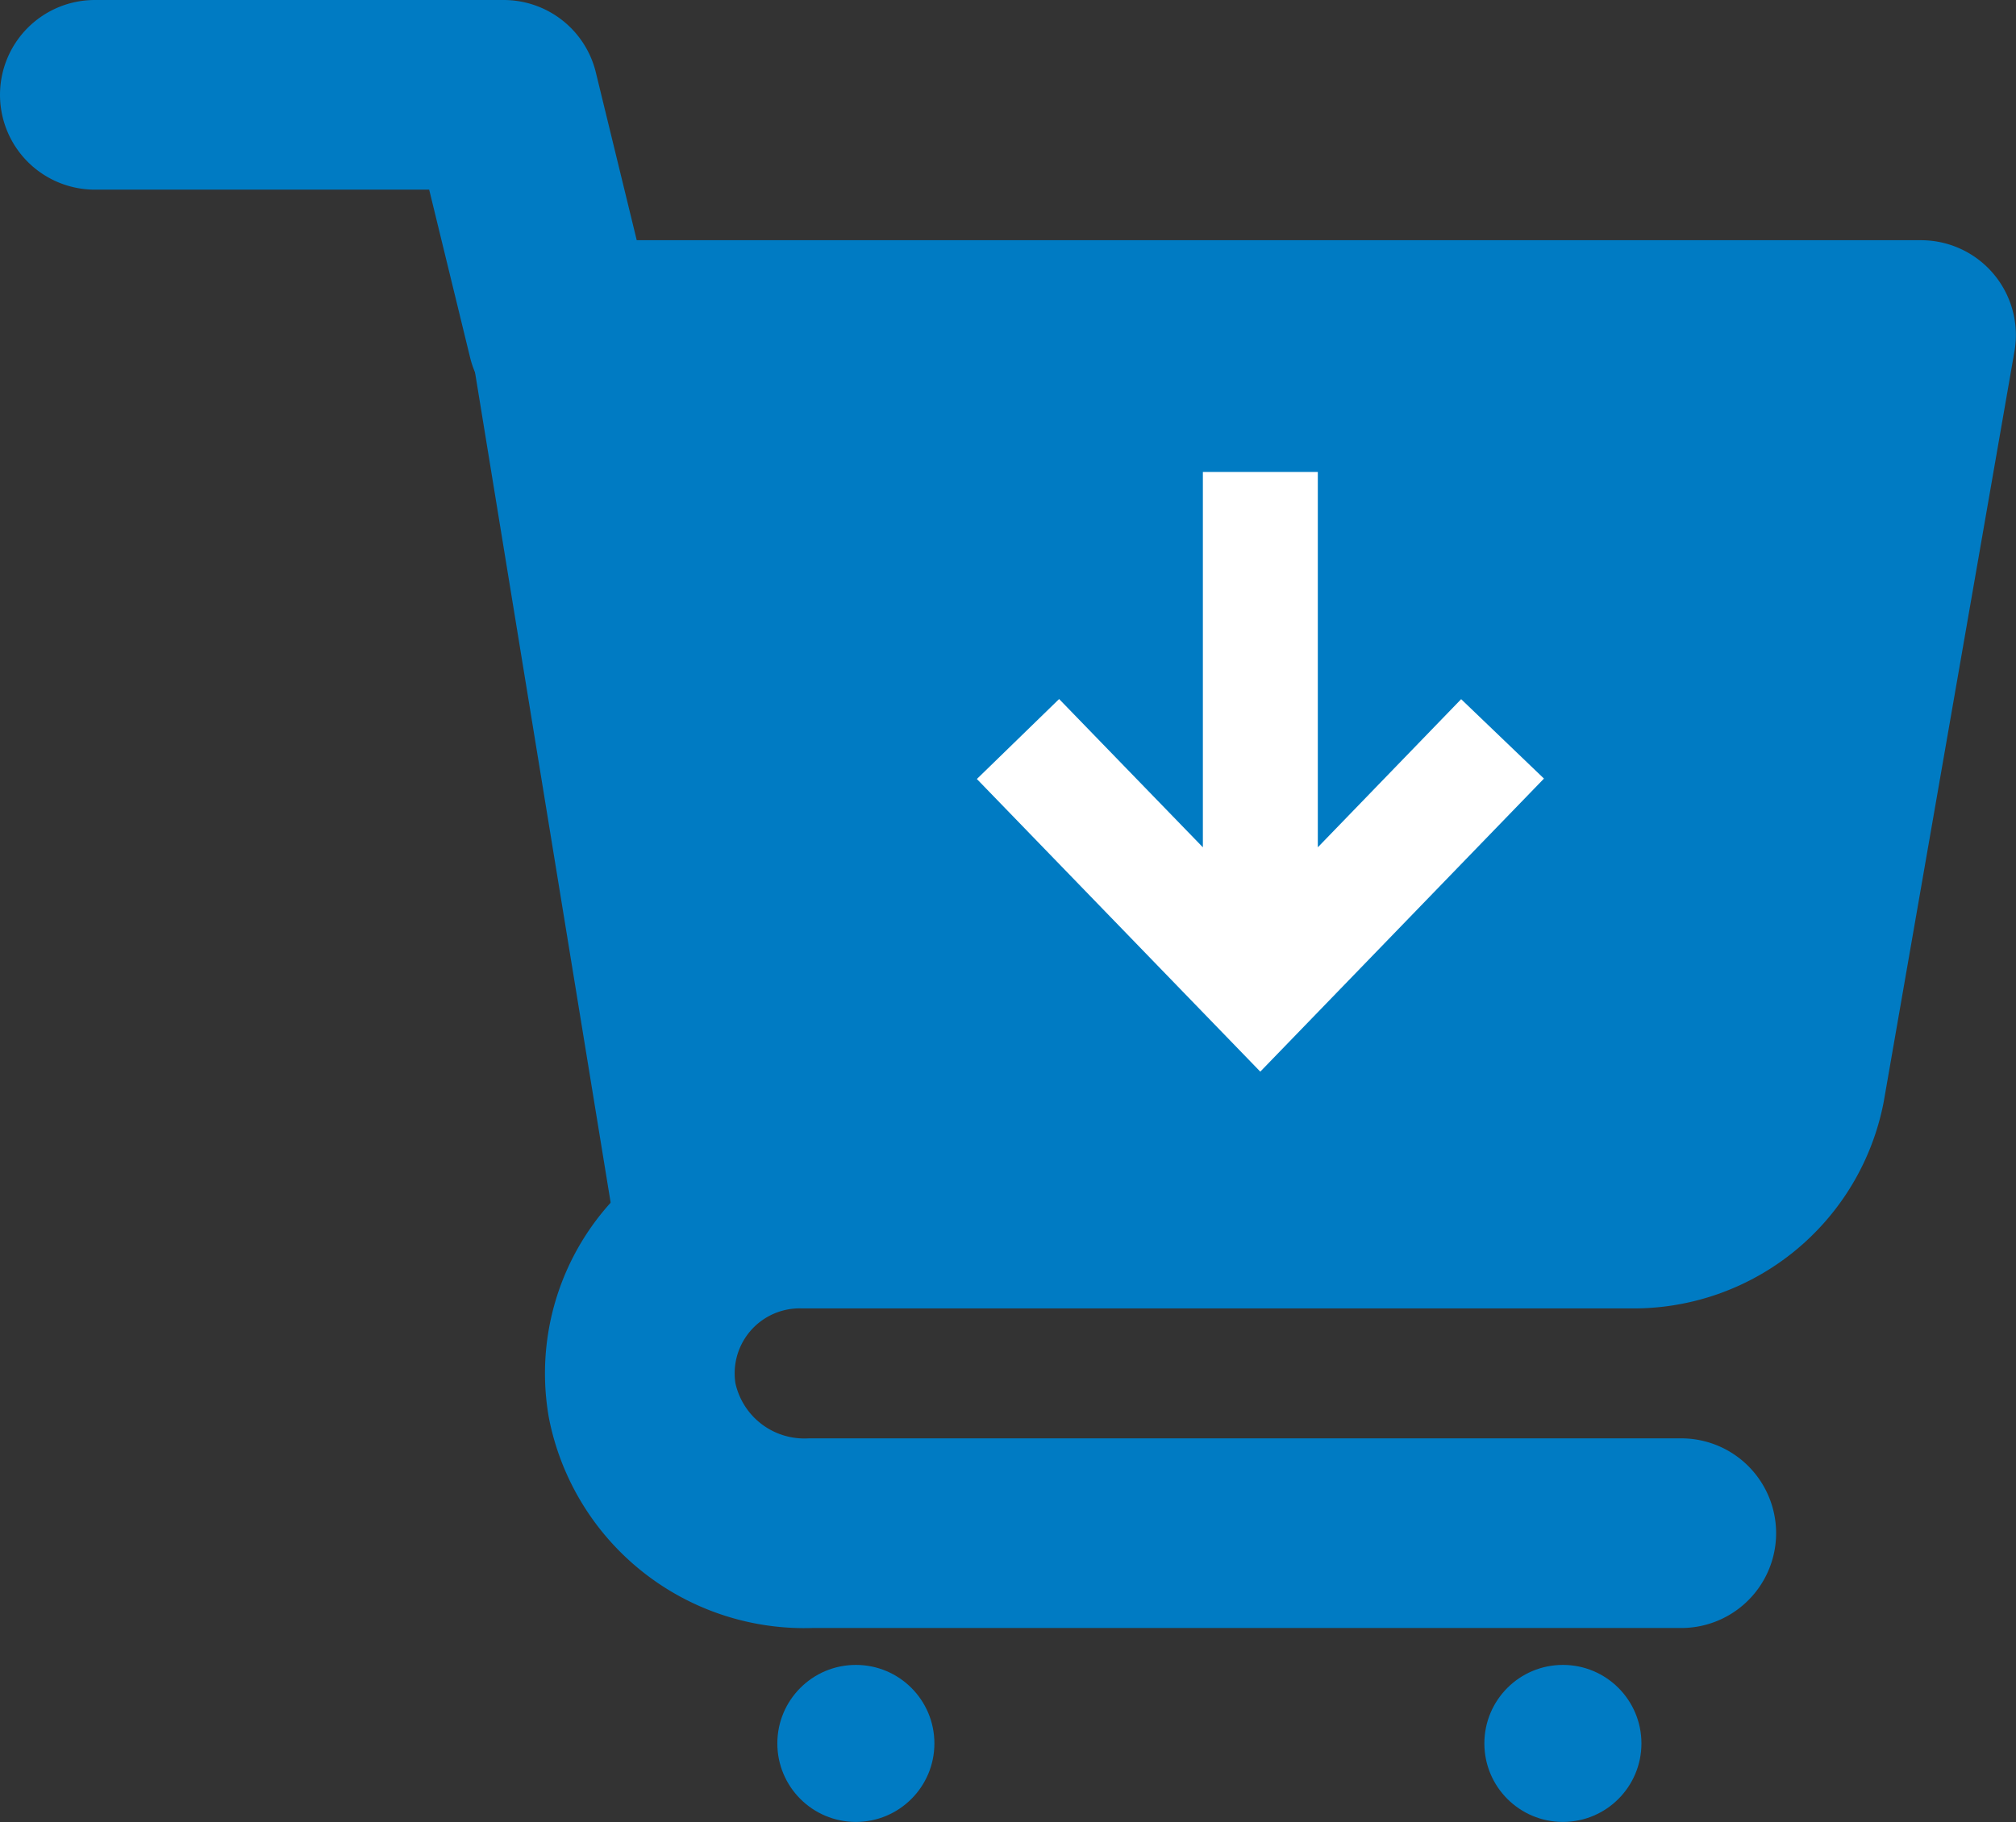<svg xmlns="http://www.w3.org/2000/svg" width="15.942" height="14.412" viewBox="0 0 15.942 14.412">
  <rect x="0" y="0" width="15.942" height="14.412" fill="#333333" stroke="none"/>
  <g id="Group_540" data-name="Group 540" transform="translate(0.75 0.75)">
    <g id="cart" transform="translate(0)">
      <path id="Path_463" data-name="Path 463" d="M32.637,34.377H25.754a1.308,1.308,0,0,1-1.334-1.049,1.264,1.264,0,0,1,1.264-1.479h6.548A1.264,1.264,0,0,0,33.5,30.831L34.533,24.9H23.788L23.325,23H20.092" transform="translate(-20.092 -23)" fill="none" stroke="#007BC3" stroke-linecap="round" stroke-linejoin="round" stroke-width="1.5"/>
      <circle id="Ellipse_54" data-name="Ellipse 54" cx="0.621" cy="0.621" r="0.621" transform="translate(10.988 12.419)" fill="#007BC3"/>
      <circle id="Ellipse_107" data-name="Ellipse 107" cx="0.621" cy="0.621" r="0.621" transform="translate(5.397 12.419)" fill="#007BC3"/>
      <path id="Path_464" data-name="Path 464" d="M26.023,25.936l1.148,7.03" transform="translate(-22.312 -24.08)" fill="none" stroke="#007BC3" stroke-width="1.5"/>
    </g>
    <path id="Path_501" data-name="Path 501" d="M10.666,9.135l1.2,6.976h7.661l1.008-1.052.943-5.924Z" transform="translate(-6.932 -7.118)" fill="#007BC3"/>
    <g id="arrow" transform="translate(11.105 3.233) rotate(90)">
      <path id="download-25" d="M0,2.093H3.336L1.9,3.485l.284.292L4.134,1.889,2.182,0,1.9.294l1.437,1.39H0Z" fill="#fff" stroke="#fff" stroke-linecap="round" stroke-width="0.5"/>
    </g>
  </g>
</svg>
